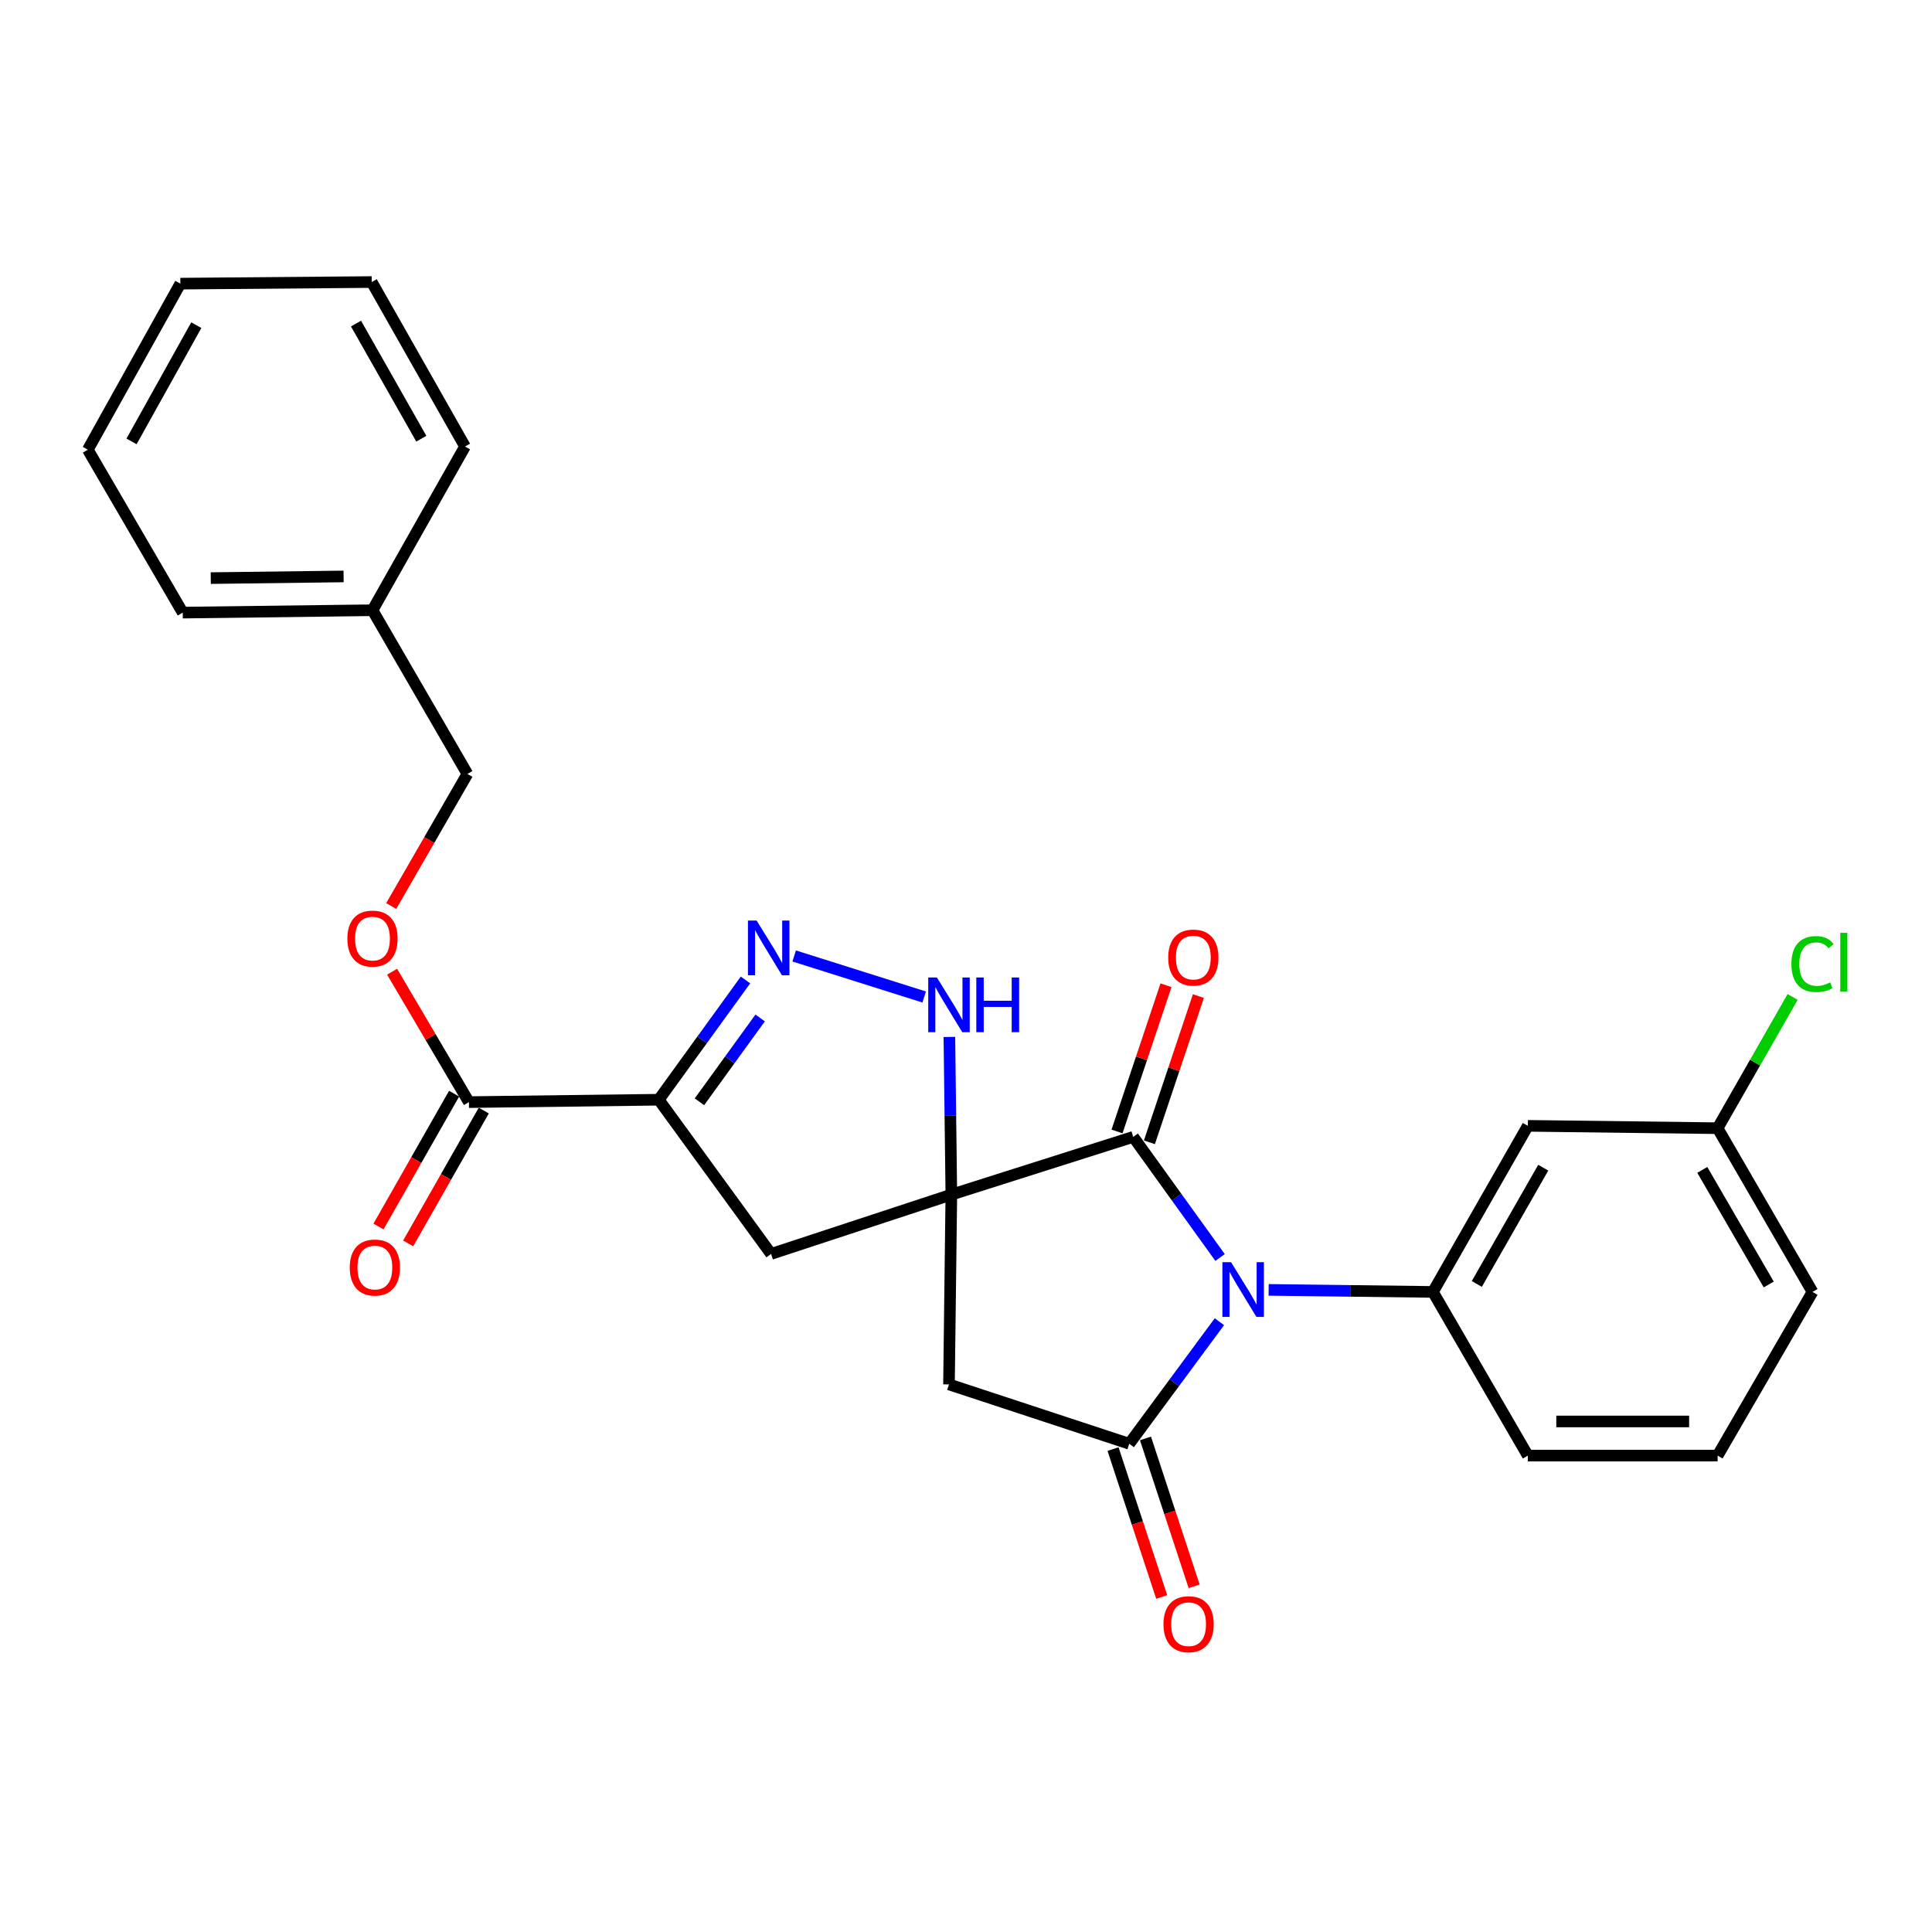 <?xml version='1.0' encoding='iso-8859-1'?>
<svg version='1.1' baseProfile='full'
              xmlns='http://www.w3.org/2000/svg'
                      xmlns:rdkit='http://www.rdkit.org/xml'
                      xmlns:xlink='http://www.w3.org/1999/xlink'
                  xml:space='preserve'
width='1000px' height='1000px' viewBox='0 0 1000 1000'>
<!-- END OF HEADER -->
<rect style='opacity:1.0;fill:#FFFFFF;stroke:none' width='1000' height='1000' x='0' y='0'> </rect>
<path class='bond-1' d='M 492.412,618.339 L 586.552,588.445' style='fill:none;fill-rule:evenodd;stroke:#000000;stroke-width:6px;stroke-linecap:butt;stroke-linejoin:miter;stroke-opacity:1' />
<path class='bond-4' d='M 492.412,618.339 L 491.194,716.565' style='fill:none;fill-rule:evenodd;stroke:#000000;stroke-width:6px;stroke-linecap:butt;stroke-linejoin:miter;stroke-opacity:1' />
<path class='bond-6' d='M 492.412,618.339 L 491.906,577.529' style='fill:none;fill-rule:evenodd;stroke:#000000;stroke-width:6px;stroke-linecap:butt;stroke-linejoin:miter;stroke-opacity:1' />
<path class='bond-6' d='M 491.906,577.529 L 491.4,536.719' style='fill:none;fill-rule:evenodd;stroke:#0000FF;stroke-width:6px;stroke-linecap:butt;stroke-linejoin:miter;stroke-opacity:1' />
<path class='bond-7' d='M 492.412,618.339 L 399.106,649.039' style='fill:none;fill-rule:evenodd;stroke:#000000;stroke-width:6px;stroke-linecap:butt;stroke-linejoin:miter;stroke-opacity:1' />
<path class='bond-0' d='M 631.505,650.877 L 609.028,619.661' style='fill:none;fill-rule:evenodd;stroke:#0000FF;stroke-width:6px;stroke-linecap:butt;stroke-linejoin:miter;stroke-opacity:1' />
<path class='bond-0' d='M 609.028,619.661 L 586.552,588.445' style='fill:none;fill-rule:evenodd;stroke:#000000;stroke-width:6px;stroke-linecap:butt;stroke-linejoin:miter;stroke-opacity:1' />
<path class='bond-8' d='M 656.649,667.637 L 699.164,668.168' style='fill:none;fill-rule:evenodd;stroke:#0000FF;stroke-width:6px;stroke-linecap:butt;stroke-linejoin:miter;stroke-opacity:1' />
<path class='bond-8' d='M 699.164,668.168 L 741.679,668.699' style='fill:none;fill-rule:evenodd;stroke:#000000;stroke-width:6px;stroke-linecap:butt;stroke-linejoin:miter;stroke-opacity:1' />
<path class='bond-28' d='M 631.161,684.113 L 607.831,715.698' style='fill:none;fill-rule:evenodd;stroke:#0000FF;stroke-width:6px;stroke-linecap:butt;stroke-linejoin:miter;stroke-opacity:1' />
<path class='bond-28' d='M 607.831,715.698 L 584.5,747.284' style='fill:none;fill-rule:evenodd;stroke:#000000;stroke-width:6px;stroke-linecap:butt;stroke-linejoin:miter;stroke-opacity:1' />
<path class='bond-12' d='M 594.933,591.252 L 607.607,553.41' style='fill:none;fill-rule:evenodd;stroke:#000000;stroke-width:6px;stroke-linecap:butt;stroke-linejoin:miter;stroke-opacity:1' />
<path class='bond-12' d='M 607.607,553.41 L 620.281,515.568' style='fill:none;fill-rule:evenodd;stroke:#FF0000;stroke-width:6px;stroke-linecap:butt;stroke-linejoin:miter;stroke-opacity:1' />
<path class='bond-12' d='M 578.171,585.638 L 590.845,547.796' style='fill:none;fill-rule:evenodd;stroke:#000000;stroke-width:6px;stroke-linecap:butt;stroke-linejoin:miter;stroke-opacity:1' />
<path class='bond-12' d='M 590.845,547.796 L 603.519,509.954' style='fill:none;fill-rule:evenodd;stroke:#FF0000;stroke-width:6px;stroke-linecap:butt;stroke-linejoin:miter;stroke-opacity:1' />
<path class='bond-2' d='M 584.5,747.284 L 491.194,716.565' style='fill:none;fill-rule:evenodd;stroke:#000000;stroke-width:6px;stroke-linecap:butt;stroke-linejoin:miter;stroke-opacity:1' />
<path class='bond-11' d='M 576.104,750.047 L 588.698,788.317' style='fill:none;fill-rule:evenodd;stroke:#000000;stroke-width:6px;stroke-linecap:butt;stroke-linejoin:miter;stroke-opacity:1' />
<path class='bond-11' d='M 588.698,788.317 L 601.292,826.587' style='fill:none;fill-rule:evenodd;stroke:#FF0000;stroke-width:6px;stroke-linecap:butt;stroke-linejoin:miter;stroke-opacity:1' />
<path class='bond-11' d='M 592.895,744.521 L 605.489,782.791' style='fill:none;fill-rule:evenodd;stroke:#000000;stroke-width:6px;stroke-linecap:butt;stroke-linejoin:miter;stroke-opacity:1' />
<path class='bond-11' d='M 605.489,782.791 L 618.084,821.061' style='fill:none;fill-rule:evenodd;stroke:#FF0000;stroke-width:6px;stroke-linecap:butt;stroke-linejoin:miter;stroke-opacity:1' />
<path class='bond-3' d='M 340.977,569.216 L 399.106,649.039' style='fill:none;fill-rule:evenodd;stroke:#000000;stroke-width:6px;stroke-linecap:butt;stroke-linejoin:miter;stroke-opacity:1' />
<path class='bond-9' d='M 340.977,569.216 L 242.722,570.454' style='fill:none;fill-rule:evenodd;stroke:#000000;stroke-width:6px;stroke-linecap:butt;stroke-linejoin:miter;stroke-opacity:1' />
<path class='bond-27' d='M 340.977,569.216 L 363.422,538.222' style='fill:none;fill-rule:evenodd;stroke:#000000;stroke-width:6px;stroke-linecap:butt;stroke-linejoin:miter;stroke-opacity:1' />
<path class='bond-27' d='M 363.422,538.222 L 385.868,507.227' style='fill:none;fill-rule:evenodd;stroke:#0000FF;stroke-width:6px;stroke-linecap:butt;stroke-linejoin:miter;stroke-opacity:1' />
<path class='bond-27' d='M 362.028,570.286 L 377.74,548.59' style='fill:none;fill-rule:evenodd;stroke:#000000;stroke-width:6px;stroke-linecap:butt;stroke-linejoin:miter;stroke-opacity:1' />
<path class='bond-27' d='M 377.74,548.59 L 393.451,526.893' style='fill:none;fill-rule:evenodd;stroke:#0000FF;stroke-width:6px;stroke-linecap:butt;stroke-linejoin:miter;stroke-opacity:1' />
<path class='bond-5' d='M 411.064,494.805 L 478.353,516.049' style='fill:none;fill-rule:evenodd;stroke:#0000FF;stroke-width:6px;stroke-linecap:butt;stroke-linejoin:miter;stroke-opacity:1' />
<path class='bond-10' d='M 741.679,668.699 L 790.802,582.73' style='fill:none;fill-rule:evenodd;stroke:#000000;stroke-width:6px;stroke-linecap:butt;stroke-linejoin:miter;stroke-opacity:1' />
<path class='bond-10' d='M 764.396,664.574 L 798.782,604.395' style='fill:none;fill-rule:evenodd;stroke:#000000;stroke-width:6px;stroke-linecap:butt;stroke-linejoin:miter;stroke-opacity:1' />
<path class='bond-17' d='M 741.679,668.699 L 790.802,753.422' style='fill:none;fill-rule:evenodd;stroke:#000000;stroke-width:6px;stroke-linecap:butt;stroke-linejoin:miter;stroke-opacity:1' />
<path class='bond-13' d='M 242.722,570.454 L 222.835,536.702' style='fill:none;fill-rule:evenodd;stroke:#000000;stroke-width:6px;stroke-linecap:butt;stroke-linejoin:miter;stroke-opacity:1' />
<path class='bond-13' d='M 222.835,536.702 L 202.948,502.95' style='fill:none;fill-rule:evenodd;stroke:#FF0000;stroke-width:6px;stroke-linecap:butt;stroke-linejoin:miter;stroke-opacity:1' />
<path class='bond-14' d='M 235.04,566.081 L 215.471,600.46' style='fill:none;fill-rule:evenodd;stroke:#000000;stroke-width:6px;stroke-linecap:butt;stroke-linejoin:miter;stroke-opacity:1' />
<path class='bond-14' d='M 215.471,600.46 L 195.902,634.839' style='fill:none;fill-rule:evenodd;stroke:#FF0000;stroke-width:6px;stroke-linecap:butt;stroke-linejoin:miter;stroke-opacity:1' />
<path class='bond-14' d='M 250.403,574.826 L 230.834,609.205' style='fill:none;fill-rule:evenodd;stroke:#000000;stroke-width:6px;stroke-linecap:butt;stroke-linejoin:miter;stroke-opacity:1' />
<path class='bond-14' d='M 230.834,609.205 L 211.264,643.583' style='fill:none;fill-rule:evenodd;stroke:#FF0000;stroke-width:6px;stroke-linecap:butt;stroke-linejoin:miter;stroke-opacity:1' />
<path class='bond-15' d='M 790.802,582.73 L 889.028,583.957' style='fill:none;fill-rule:evenodd;stroke:#000000;stroke-width:6px;stroke-linecap:butt;stroke-linejoin:miter;stroke-opacity:1' />
<path class='bond-16' d='M 202.484,468.954 L 222.205,434.775' style='fill:none;fill-rule:evenodd;stroke:#FF0000;stroke-width:6px;stroke-linecap:butt;stroke-linejoin:miter;stroke-opacity:1' />
<path class='bond-16' d='M 222.205,434.775 L 241.926,400.596' style='fill:none;fill-rule:evenodd;stroke:#000000;stroke-width:6px;stroke-linecap:butt;stroke-linejoin:miter;stroke-opacity:1' />
<path class='bond-18' d='M 889.028,583.957 L 908.441,549.99' style='fill:none;fill-rule:evenodd;stroke:#000000;stroke-width:6px;stroke-linecap:butt;stroke-linejoin:miter;stroke-opacity:1' />
<path class='bond-18' d='M 908.441,549.99 L 927.855,516.022' style='fill:none;fill-rule:evenodd;stroke:#00CC00;stroke-width:6px;stroke-linecap:butt;stroke-linejoin:miter;stroke-opacity:1' />
<path class='bond-29' d='M 889.028,583.957 L 938.151,668.699' style='fill:none;fill-rule:evenodd;stroke:#000000;stroke-width:6px;stroke-linecap:butt;stroke-linejoin:miter;stroke-opacity:1' />
<path class='bond-29' d='M 881.103,605.534 L 915.489,664.853' style='fill:none;fill-rule:evenodd;stroke:#000000;stroke-width:6px;stroke-linecap:butt;stroke-linejoin:miter;stroke-opacity:1' />
<path class='bond-19' d='M 241.926,400.596 L 192.803,315.854' style='fill:none;fill-rule:evenodd;stroke:#000000;stroke-width:6px;stroke-linecap:butt;stroke-linejoin:miter;stroke-opacity:1' />
<path class='bond-20' d='M 790.802,753.422 L 889.028,753.422' style='fill:none;fill-rule:evenodd;stroke:#000000;stroke-width:6px;stroke-linecap:butt;stroke-linejoin:miter;stroke-opacity:1' />
<path class='bond-20' d='M 805.536,735.745 L 874.294,735.745' style='fill:none;fill-rule:evenodd;stroke:#000000;stroke-width:6px;stroke-linecap:butt;stroke-linejoin:miter;stroke-opacity:1' />
<path class='bond-22' d='M 192.803,315.854 L 94.577,317.091' style='fill:none;fill-rule:evenodd;stroke:#000000;stroke-width:6px;stroke-linecap:butt;stroke-linejoin:miter;stroke-opacity:1' />
<path class='bond-22' d='M 177.847,298.364 L 109.089,299.23' style='fill:none;fill-rule:evenodd;stroke:#000000;stroke-width:6px;stroke-linecap:butt;stroke-linejoin:miter;stroke-opacity:1' />
<path class='bond-23' d='M 192.803,315.854 L 240.689,231.121' style='fill:none;fill-rule:evenodd;stroke:#000000;stroke-width:6px;stroke-linecap:butt;stroke-linejoin:miter;stroke-opacity:1' />
<path class='bond-21' d='M 889.028,753.422 L 938.151,668.699' style='fill:none;fill-rule:evenodd;stroke:#000000;stroke-width:6px;stroke-linecap:butt;stroke-linejoin:miter;stroke-opacity:1' />
<path class='bond-25' d='M 94.577,317.091 L 45.455,232.761' style='fill:none;fill-rule:evenodd;stroke:#000000;stroke-width:6px;stroke-linecap:butt;stroke-linejoin:miter;stroke-opacity:1' />
<path class='bond-24' d='M 240.689,231.121 L 192.401,145.986' style='fill:none;fill-rule:evenodd;stroke:#000000;stroke-width:6px;stroke-linecap:butt;stroke-linejoin:miter;stroke-opacity:1' />
<path class='bond-24' d='M 218.07,227.072 L 184.268,167.478' style='fill:none;fill-rule:evenodd;stroke:#000000;stroke-width:6px;stroke-linecap:butt;stroke-linejoin:miter;stroke-opacity:1' />
<path class='bond-26' d='M 192.401,145.986 L 93.35,146.811' style='fill:none;fill-rule:evenodd;stroke:#000000;stroke-width:6px;stroke-linecap:butt;stroke-linejoin:miter;stroke-opacity:1' />
<path class='bond-30' d='M 45.455,232.761 L 93.35,146.811' style='fill:none;fill-rule:evenodd;stroke:#000000;stroke-width:6px;stroke-linecap:butt;stroke-linejoin:miter;stroke-opacity:1' />
<path class='bond-30' d='M 68.08,228.473 L 101.607,168.308' style='fill:none;fill-rule:evenodd;stroke:#000000;stroke-width:6px;stroke-linecap:butt;stroke-linejoin:miter;stroke-opacity:1' />
<path  class='atom-1' d='M 637.193 653.312
L 646.473 668.312
Q 647.393 669.792, 648.873 672.472
Q 650.353 675.152, 650.433 675.312
L 650.433 653.312
L 654.193 653.312
L 654.193 681.632
L 650.313 681.632
L 640.353 665.232
Q 639.193 663.312, 637.953 661.112
Q 636.753 658.912, 636.393 658.232
L 636.393 681.632
L 632.713 681.632
L 632.713 653.312
L 637.193 653.312
' fill='#0000FF'/>
<path  class='atom-6' d='M 391.618 476.481
L 400.898 491.481
Q 401.818 492.961, 403.298 495.641
Q 404.778 498.321, 404.858 498.481
L 404.858 476.481
L 408.618 476.481
L 408.618 504.801
L 404.738 504.801
L 394.778 488.401
Q 393.618 486.481, 392.378 484.281
Q 391.178 482.081, 390.818 481.401
L 390.818 504.801
L 387.138 504.801
L 387.138 476.481
L 391.618 476.481
' fill='#0000FF'/>
<path  class='atom-7' d='M 484.934 505.943
L 494.214 520.943
Q 495.134 522.423, 496.614 525.103
Q 498.094 527.783, 498.174 527.943
L 498.174 505.943
L 501.934 505.943
L 501.934 534.263
L 498.054 534.263
L 488.094 517.863
Q 486.934 515.943, 485.694 513.743
Q 484.494 511.543, 484.134 510.863
L 484.134 534.263
L 480.454 534.263
L 480.454 505.943
L 484.934 505.943
' fill='#0000FF'/>
<path  class='atom-7' d='M 505.334 505.943
L 509.174 505.943
L 509.174 517.983
L 523.654 517.983
L 523.654 505.943
L 527.494 505.943
L 527.494 534.263
L 523.654 534.263
L 523.654 521.183
L 509.174 521.183
L 509.174 534.263
L 505.334 534.263
L 505.334 505.943
' fill='#0000FF'/>
<path  class='atom-12' d='M 602.209 840.68
Q 602.209 833.88, 605.569 830.08
Q 608.929 826.28, 615.209 826.28
Q 621.489 826.28, 624.849 830.08
Q 628.209 833.88, 628.209 840.68
Q 628.209 847.56, 624.809 851.48
Q 621.409 855.36, 615.209 855.36
Q 608.969 855.36, 605.569 851.48
Q 602.209 847.6, 602.209 840.68
M 615.209 852.16
Q 619.529 852.16, 621.849 849.28
Q 624.209 846.36, 624.209 840.68
Q 624.209 835.12, 621.849 832.32
Q 619.529 829.48, 615.209 829.48
Q 610.889 829.48, 608.529 832.28
Q 606.209 835.08, 606.209 840.68
Q 606.209 846.4, 608.529 849.28
Q 610.889 852.16, 615.209 852.16
' fill='#FF0000'/>
<path  class='atom-13' d='M 604.664 495.632
Q 604.664 488.832, 608.024 485.032
Q 611.384 481.232, 617.664 481.232
Q 623.944 481.232, 627.304 485.032
Q 630.664 488.832, 630.664 495.632
Q 630.664 502.512, 627.264 506.432
Q 623.864 510.312, 617.664 510.312
Q 611.424 510.312, 608.024 506.432
Q 604.664 502.552, 604.664 495.632
M 617.664 507.112
Q 621.984 507.112, 624.304 504.232
Q 626.664 501.312, 626.664 495.632
Q 626.664 490.072, 624.304 487.272
Q 621.984 484.432, 617.664 484.432
Q 613.344 484.432, 610.984 487.232
Q 608.664 490.032, 608.664 495.632
Q 608.664 501.352, 610.984 504.232
Q 613.344 507.112, 617.664 507.112
' fill='#FF0000'/>
<path  class='atom-14' d='M 179.803 485.811
Q 179.803 479.011, 183.163 475.211
Q 186.523 471.411, 192.803 471.411
Q 199.083 471.411, 202.443 475.211
Q 205.803 479.011, 205.803 485.811
Q 205.803 492.691, 202.403 496.611
Q 199.003 500.491, 192.803 500.491
Q 186.563 500.491, 183.163 496.611
Q 179.803 492.731, 179.803 485.811
M 192.803 497.291
Q 197.123 497.291, 199.443 494.411
Q 201.803 491.491, 201.803 485.811
Q 201.803 480.251, 199.443 477.451
Q 197.123 474.611, 192.803 474.611
Q 188.483 474.611, 186.123 477.411
Q 183.803 480.211, 183.803 485.811
Q 183.803 491.531, 186.123 494.411
Q 188.483 497.291, 192.803 497.291
' fill='#FF0000'/>
<path  class='atom-15' d='M 181.031 656.072
Q 181.031 649.272, 184.391 645.472
Q 187.751 641.672, 194.031 641.672
Q 200.311 641.672, 203.671 645.472
Q 207.031 649.272, 207.031 656.072
Q 207.031 662.952, 203.631 666.872
Q 200.231 670.752, 194.031 670.752
Q 187.791 670.752, 184.391 666.872
Q 181.031 662.992, 181.031 656.072
M 194.031 667.552
Q 198.351 667.552, 200.671 664.672
Q 203.031 661.752, 203.031 656.072
Q 203.031 650.512, 200.671 647.712
Q 198.351 644.872, 194.031 644.872
Q 189.711 644.872, 187.351 647.672
Q 185.031 650.472, 185.031 656.072
Q 185.031 661.792, 187.351 664.672
Q 189.711 667.552, 194.031 667.552
' fill='#FF0000'/>
<path  class='atom-19' d='M 927.231 498.987
Q 927.231 491.947, 930.511 488.267
Q 933.831 484.547, 940.111 484.547
Q 945.951 484.547, 949.071 488.667
L 946.431 490.827
Q 944.151 487.827, 940.111 487.827
Q 935.831 487.827, 933.551 490.707
Q 931.311 493.547, 931.311 498.987
Q 931.311 504.587, 933.631 507.467
Q 935.991 510.347, 940.551 510.347
Q 943.671 510.347, 947.311 508.467
L 948.431 511.467
Q 946.951 512.427, 944.711 512.987
Q 942.471 513.547, 939.991 513.547
Q 933.831 513.547, 930.511 509.787
Q 927.231 506.027, 927.231 498.987
' fill='#00CC00'/>
<path  class='atom-19' d='M 952.511 482.827
L 956.191 482.827
L 956.191 513.187
L 952.511 513.187
L 952.511 482.827
' fill='#00CC00'/>
</svg>

